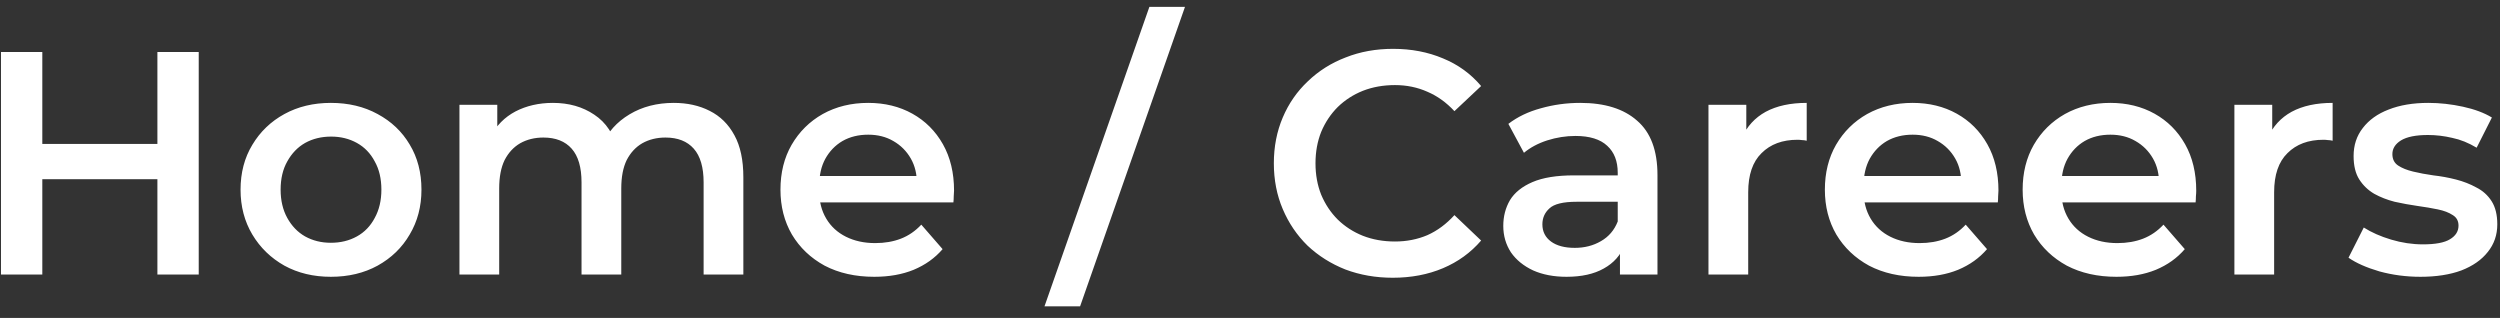 <?xml version="1.0" encoding="UTF-8"?> <svg xmlns="http://www.w3.org/2000/svg" width="173" height="22" viewBox="0 0 173 22" fill="none"><rect x="0" y="0" width="173" height="22" fill="#333333" stroke="none"/><path d="M10.892 3.6H13.752V19H10.892V3.6ZM2.928 19H0.068V3.6H2.928V19ZM11.112 12.4H2.686V9.958H11.112V12.4ZM22.895 19.154C21.692 19.154 20.621 18.897 19.683 18.384C18.744 17.856 18.003 17.137 17.46 16.228C16.918 15.319 16.646 14.285 16.646 13.126C16.646 11.953 16.918 10.919 17.46 10.024C18.003 9.115 18.744 8.403 19.683 7.89C20.621 7.377 21.692 7.12 22.895 7.12C24.112 7.12 25.19 7.377 26.128 7.89C27.082 8.403 27.823 9.107 28.351 10.002C28.893 10.897 29.165 11.938 29.165 13.126C29.165 14.285 28.893 15.319 28.351 16.228C27.823 17.137 27.082 17.856 26.128 18.384C25.19 18.897 24.112 19.154 22.895 19.154ZM22.895 16.8C23.569 16.8 24.171 16.653 24.698 16.36C25.227 16.067 25.637 15.641 25.93 15.084C26.238 14.527 26.392 13.874 26.392 13.126C26.392 12.363 26.238 11.711 25.93 11.168C25.637 10.611 25.227 10.185 24.698 9.892C24.171 9.599 23.576 9.452 22.916 9.452C22.242 9.452 21.64 9.599 21.113 9.892C20.599 10.185 20.189 10.611 19.881 11.168C19.573 11.711 19.419 12.363 19.419 13.126C19.419 13.874 19.573 14.527 19.881 15.084C20.189 15.641 20.599 16.067 21.113 16.36C21.64 16.653 22.235 16.8 22.895 16.8ZM46.622 7.12C47.561 7.12 48.39 7.303 49.108 7.67C49.842 8.037 50.414 8.601 50.824 9.364C51.235 10.112 51.44 11.08 51.44 12.268V19H48.69V12.62C48.69 11.579 48.463 10.801 48.008 10.288C47.554 9.775 46.901 9.518 46.05 9.518C45.449 9.518 44.914 9.65 44.444 9.914C43.99 10.178 43.63 10.567 43.366 11.08C43.117 11.593 42.992 12.246 42.992 13.038V19H40.242V12.62C40.242 11.579 40.015 10.801 39.56 10.288C39.106 9.775 38.453 9.518 37.602 9.518C37.001 9.518 36.466 9.65 35.996 9.914C35.542 10.178 35.182 10.567 34.918 11.08C34.669 11.593 34.544 12.246 34.544 13.038V19H31.794V7.252H34.412V10.376L33.95 9.452C34.346 8.689 34.918 8.11 35.666 7.714C36.429 7.318 37.294 7.12 38.262 7.12C39.362 7.12 40.316 7.391 41.122 7.934C41.944 8.477 42.486 9.298 42.75 10.398L41.672 10.024C42.054 9.144 42.684 8.44 43.564 7.912C44.444 7.384 45.464 7.12 46.622 7.12ZM60.498 19.154C59.193 19.154 58.048 18.897 57.066 18.384C56.098 17.856 55.343 17.137 54.8 16.228C54.272 15.319 54.008 14.285 54.008 13.126C54.008 11.953 54.264 10.919 54.778 10.024C55.306 9.115 56.025 8.403 56.934 7.89C57.858 7.377 58.907 7.12 60.08 7.12C61.224 7.12 62.243 7.369 63.138 7.868C64.032 8.367 64.737 9.071 65.25 9.98C65.763 10.889 66.02 11.96 66.02 13.192C66.02 13.309 66.013 13.441 65.998 13.588C65.998 13.735 65.99 13.874 65.976 14.006H56.186V12.18H64.524L63.446 12.752C63.461 12.077 63.321 11.483 63.028 10.97C62.734 10.457 62.331 10.053 61.818 9.76C61.319 9.467 60.74 9.32 60.08 9.32C59.405 9.32 58.811 9.467 58.298 9.76C57.799 10.053 57.403 10.464 57.11 10.992C56.831 11.505 56.692 12.114 56.692 12.818V13.258C56.692 13.962 56.853 14.585 57.176 15.128C57.498 15.671 57.953 16.089 58.54 16.382C59.127 16.675 59.801 16.822 60.564 16.822C61.224 16.822 61.818 16.719 62.346 16.514C62.874 16.309 63.343 15.986 63.754 15.546L65.228 17.24C64.7 17.856 64.032 18.333 63.226 18.67C62.434 18.993 61.525 19.154 60.498 19.154ZM72.278 21.2L79.537 0.476H82.001L74.742 21.2H72.278ZM96.378 19.22C95.204 19.22 94.112 19.029 93.1 18.648C92.102 18.252 91.23 17.702 90.482 16.998C89.748 16.279 89.176 15.436 88.766 14.468C88.355 13.5 88.15 12.444 88.15 11.3C88.15 10.156 88.355 9.1 88.766 8.132C89.176 7.164 89.756 6.328 90.504 5.624C91.252 4.905 92.124 4.355 93.122 3.974C94.119 3.578 95.212 3.38 96.4 3.38C97.661 3.38 98.812 3.6 99.854 4.04C100.895 4.465 101.775 5.103 102.494 5.954L100.646 7.692C100.088 7.091 99.465 6.643 98.776 6.35C98.086 6.042 97.338 5.888 96.532 5.888C95.725 5.888 94.984 6.02 94.31 6.284C93.65 6.548 93.07 6.922 92.572 7.406C92.088 7.89 91.706 8.462 91.428 9.122C91.164 9.782 91.032 10.508 91.032 11.3C91.032 12.092 91.164 12.818 91.428 13.478C91.706 14.138 92.088 14.71 92.572 15.194C93.07 15.678 93.65 16.052 94.31 16.316C94.984 16.58 95.725 16.712 96.532 16.712C97.338 16.712 98.086 16.565 98.776 16.272C99.465 15.964 100.088 15.502 100.646 14.886L102.494 16.646C101.775 17.482 100.895 18.12 99.854 18.56C98.812 19 97.654 19.22 96.378 19.22ZM112.101 19V16.624L111.947 16.118V11.96C111.947 11.153 111.705 10.53 111.221 10.09C110.737 9.635 110.003 9.408 109.021 9.408C108.361 9.408 107.708 9.511 107.063 9.716C106.432 9.921 105.897 10.207 105.457 10.574L104.379 8.572C105.009 8.088 105.757 7.729 106.623 7.494C107.503 7.245 108.412 7.12 109.351 7.12C111.052 7.12 112.365 7.531 113.289 8.352C114.227 9.159 114.697 10.413 114.697 12.114V19H112.101ZM108.405 19.154C107.525 19.154 106.755 19.007 106.095 18.714C105.435 18.406 104.921 17.988 104.555 17.46C104.203 16.917 104.027 16.309 104.027 15.634C104.027 14.974 104.181 14.38 104.489 13.852C104.811 13.324 105.332 12.906 106.051 12.598C106.769 12.29 107.723 12.136 108.911 12.136H112.321V13.962H109.109C108.17 13.962 107.539 14.116 107.217 14.424C106.894 14.717 106.733 15.084 106.733 15.524C106.733 16.023 106.931 16.419 107.327 16.712C107.723 17.005 108.273 17.152 108.977 17.152C109.651 17.152 110.253 16.998 110.781 16.69C111.323 16.382 111.712 15.927 111.947 15.326L112.409 16.976C112.145 17.665 111.668 18.201 110.979 18.582C110.304 18.963 109.446 19.154 108.405 19.154ZM118.226 19V7.252H120.844V10.486L120.536 9.54C120.888 8.748 121.438 8.147 122.186 7.736C122.949 7.325 123.895 7.12 125.024 7.12V9.738C124.907 9.709 124.797 9.694 124.694 9.694C124.591 9.679 124.489 9.672 124.386 9.672C123.345 9.672 122.516 9.98 121.9 10.596C121.284 11.197 120.976 12.099 120.976 13.302V19H118.226ZM132.771 19.154C131.466 19.154 130.322 18.897 129.339 18.384C128.371 17.856 127.616 17.137 127.073 16.228C126.545 15.319 126.281 14.285 126.281 13.126C126.281 11.953 126.538 10.919 127.051 10.024C127.579 9.115 128.298 8.403 129.207 7.89C130.131 7.377 131.18 7.12 132.353 7.12C133.497 7.12 134.517 7.369 135.411 7.868C136.306 8.367 137.01 9.071 137.523 9.98C138.037 10.889 138.293 11.96 138.293 13.192C138.293 13.309 138.286 13.441 138.271 13.588C138.271 13.735 138.264 13.874 138.249 14.006H128.459V12.18H136.797L135.719 12.752C135.734 12.077 135.595 11.483 135.301 10.97C135.008 10.457 134.605 10.053 134.091 9.76C133.593 9.467 133.013 9.32 132.353 9.32C131.679 9.32 131.085 9.467 130.571 9.76C130.073 10.053 129.677 10.464 129.383 10.992C129.105 11.505 128.965 12.114 128.965 12.818V13.258C128.965 13.962 129.127 14.585 129.449 15.128C129.772 15.671 130.227 16.089 130.813 16.382C131.4 16.675 132.075 16.822 132.837 16.822C133.497 16.822 134.091 16.719 134.619 16.514C135.147 16.309 135.617 15.986 136.027 15.546L137.501 17.24C136.973 17.856 136.306 18.333 135.499 18.67C134.707 18.993 133.798 19.154 132.771 19.154ZM146.457 19.154C145.152 19.154 144.008 18.897 143.025 18.384C142.057 17.856 141.302 17.137 140.759 16.228C140.231 15.319 139.967 14.285 139.967 13.126C139.967 11.953 140.224 10.919 140.737 10.024C141.265 9.115 141.984 8.403 142.893 7.89C143.817 7.377 144.866 7.12 146.039 7.12C147.183 7.12 148.202 7.369 149.097 7.868C149.992 8.367 150.696 9.071 151.209 9.98C151.722 10.889 151.979 11.96 151.979 13.192C151.979 13.309 151.972 13.441 151.957 13.588C151.957 13.735 151.95 13.874 151.935 14.006H142.145V12.18H150.483L149.405 12.752C149.42 12.077 149.28 11.483 148.987 10.97C148.694 10.457 148.29 10.053 147.777 9.76C147.278 9.467 146.699 9.32 146.039 9.32C145.364 9.32 144.77 9.467 144.257 9.76C143.758 10.053 143.362 10.464 143.069 10.992C142.79 11.505 142.651 12.114 142.651 12.818V13.258C142.651 13.962 142.812 14.585 143.135 15.128C143.458 15.671 143.912 16.089 144.499 16.382C145.086 16.675 145.76 16.822 146.523 16.822C147.183 16.822 147.777 16.719 148.305 16.514C148.833 16.309 149.302 15.986 149.713 15.546L151.187 17.24C150.659 17.856 149.992 18.333 149.185 18.67C148.393 18.993 147.484 19.154 146.457 19.154ZM154.62 19V7.252H157.238V10.486L156.93 9.54C157.282 8.748 157.832 8.147 158.58 7.736C159.343 7.325 160.289 7.12 161.418 7.12V9.738C161.301 9.709 161.191 9.694 161.088 9.694C160.986 9.679 160.883 9.672 160.78 9.672C159.739 9.672 158.91 9.98 158.294 10.596C157.678 11.197 157.37 12.099 157.37 13.302V19H154.62ZM167.489 19.154C166.506 19.154 165.56 19.029 164.651 18.78C163.756 18.516 163.045 18.201 162.517 17.834L163.573 15.744C164.101 16.081 164.731 16.36 165.465 16.58C166.198 16.8 166.931 16.91 167.665 16.91C168.53 16.91 169.153 16.793 169.535 16.558C169.931 16.323 170.129 16.008 170.129 15.612C170.129 15.289 169.997 15.047 169.733 14.886C169.469 14.71 169.124 14.578 168.699 14.49C168.273 14.402 167.797 14.321 167.269 14.248C166.755 14.175 166.235 14.079 165.707 13.962C165.193 13.83 164.724 13.647 164.299 13.412C163.873 13.163 163.529 12.833 163.265 12.422C163.001 12.011 162.869 11.469 162.869 10.794C162.869 10.046 163.081 9.401 163.507 8.858C163.932 8.301 164.526 7.875 165.289 7.582C166.066 7.274 166.983 7.12 168.039 7.12C168.831 7.12 169.63 7.208 170.437 7.384C171.243 7.56 171.911 7.809 172.439 8.132L171.383 10.222C170.825 9.885 170.261 9.657 169.689 9.54C169.131 9.408 168.574 9.342 168.017 9.342C167.181 9.342 166.557 9.467 166.147 9.716C165.751 9.965 165.553 10.281 165.553 10.662C165.553 11.014 165.685 11.278 165.949 11.454C166.213 11.63 166.557 11.769 166.983 11.872C167.408 11.975 167.877 12.063 168.391 12.136C168.919 12.195 169.439 12.29 169.953 12.422C170.466 12.554 170.935 12.737 171.361 12.972C171.801 13.192 172.153 13.507 172.417 13.918C172.681 14.329 172.813 14.864 172.813 15.524C172.813 16.257 172.593 16.895 172.153 17.438C171.727 17.981 171.119 18.406 170.327 18.714C169.535 19.007 168.589 19.154 167.489 19.154Z" fill="white"></path></svg> 